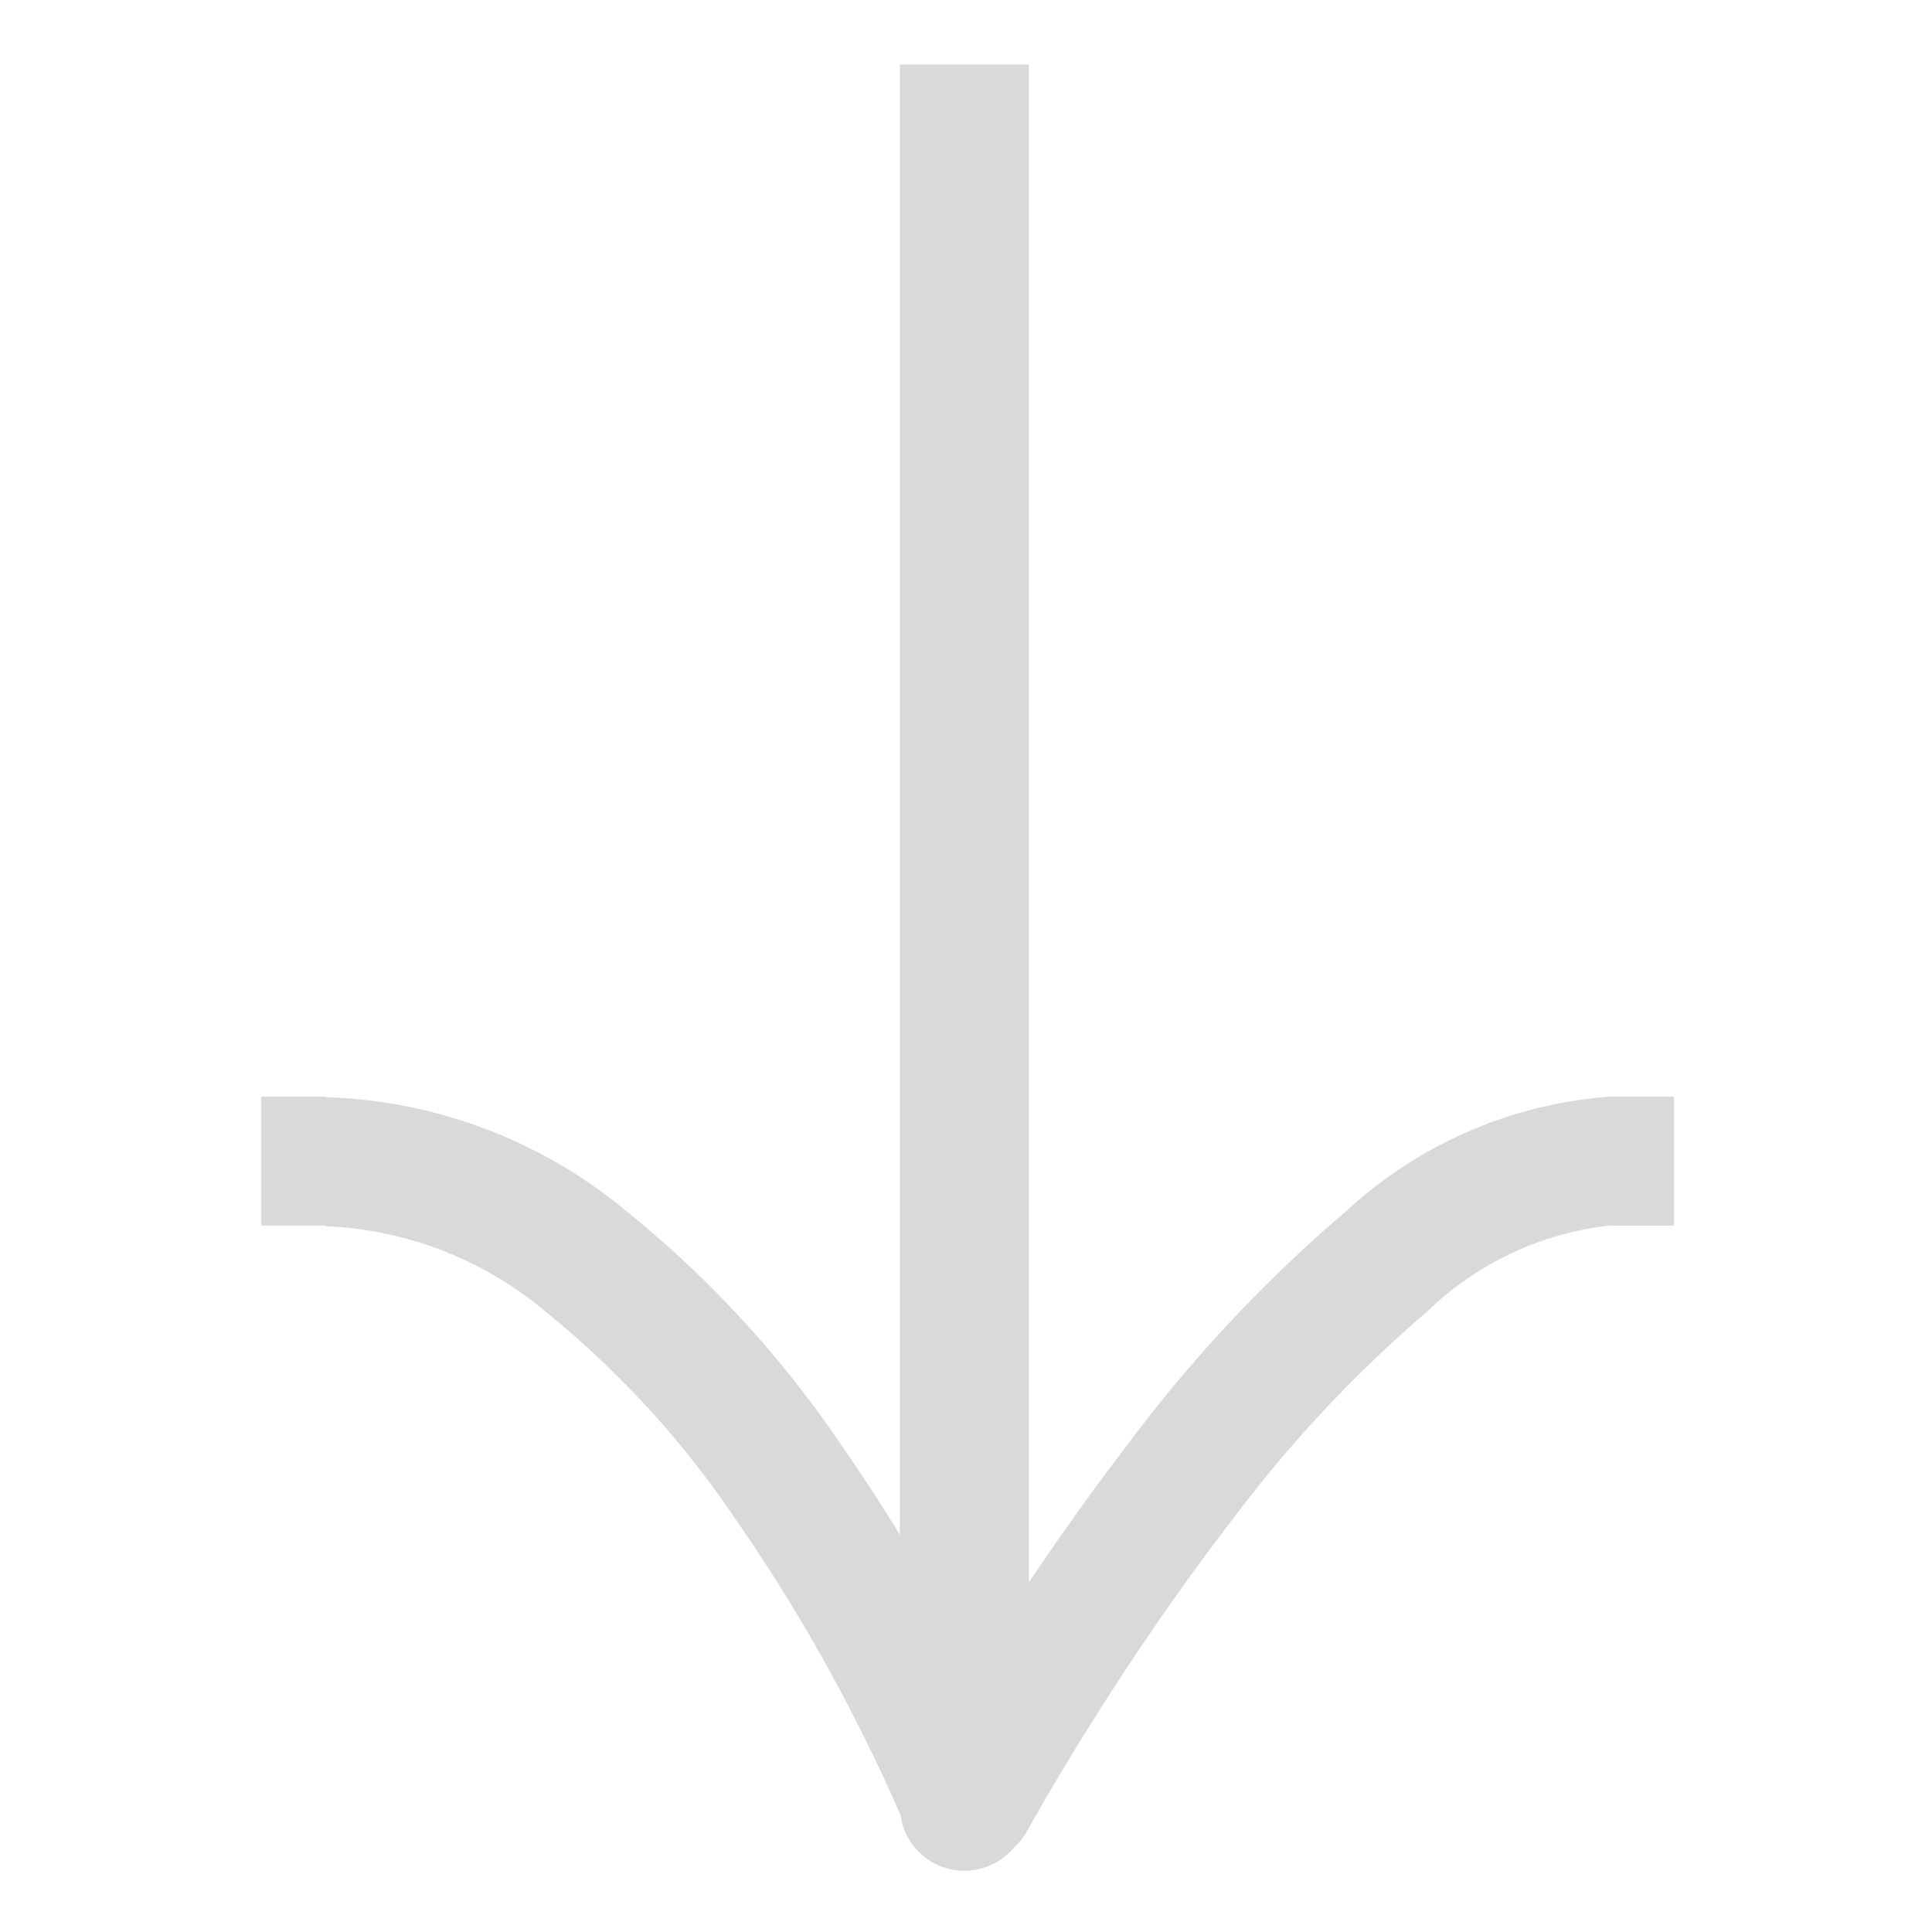 <svg xmlns="http://www.w3.org/2000/svg" width="47.003" height="47.003" viewBox="0 0 47.003 47.003">
  <path id="Path_35204" data-name="Path 35204" d="M8.767,37.235l-1.11,1.11,2.219,2.219,1.11-1.11ZM39.839,10.6a1.569,1.569,0,0,0-2.219-2.219ZM17.644,8.382l-1.11-1.11L14.315,9.492l1.11,1.11ZM38.949,11a1.569,1.569,0,0,0-.886-3.011ZM37.508,32.685l1.11,1.11,2.219-2.219-1.11-1.11Zm-26.522,6.77L39.727,10.713,37.508,8.494,8.767,37.235ZM39.727,10.713l.112-.112L37.619,8.382l-.112.112Zm-24.3-.112a10.578,10.578,0,0,0,6.49,2.558,34.634,34.634,0,0,0,7.677-.239,66.477,66.477,0,0,0,6.54-1.2c.853-.2,1.552-.379,2.04-.51.244-.065.436-.118.567-.155l.152-.043L38.932,11l.011,0h0s0,0-.442-1.506-.443-1.506-.443-1.506h0l-.007,0L38.023,8l-.134.038c-.119.034-.3.083-.528.145-.46.123-1.127.294-1.943.485-1.636.382-3.859.839-6.225,1.142a31.572,31.572,0,0,1-6.96.229,7.592,7.592,0,0,1-4.589-1.655Zm23.193-1c-1.445-.613-1.445-.613-1.445-.612h0l0,0,0,.011-.016.039-.059.143c-.05.123-.121.3-.207.529-.174.454-.412,1.105-.677,1.905a45.027,45.027,0,0,0-1.59,6.24,26.15,26.15,0,0,0-.317,7.718,11.981,11.981,0,0,0,3.209,7.1l2.219-2.219a8.873,8.873,0,0,1-2.315-5.287,23.051,23.051,0,0,1,.3-6.774,41.865,41.865,0,0,1,1.479-5.8c.247-.748.469-1.353.628-1.768.079-.207.143-.367.186-.473l.048-.118.011-.027,0-.005h0Z" transform="translate(57.559 23.269) rotate(135)" fill="#d9d9d9"/>
</svg>
